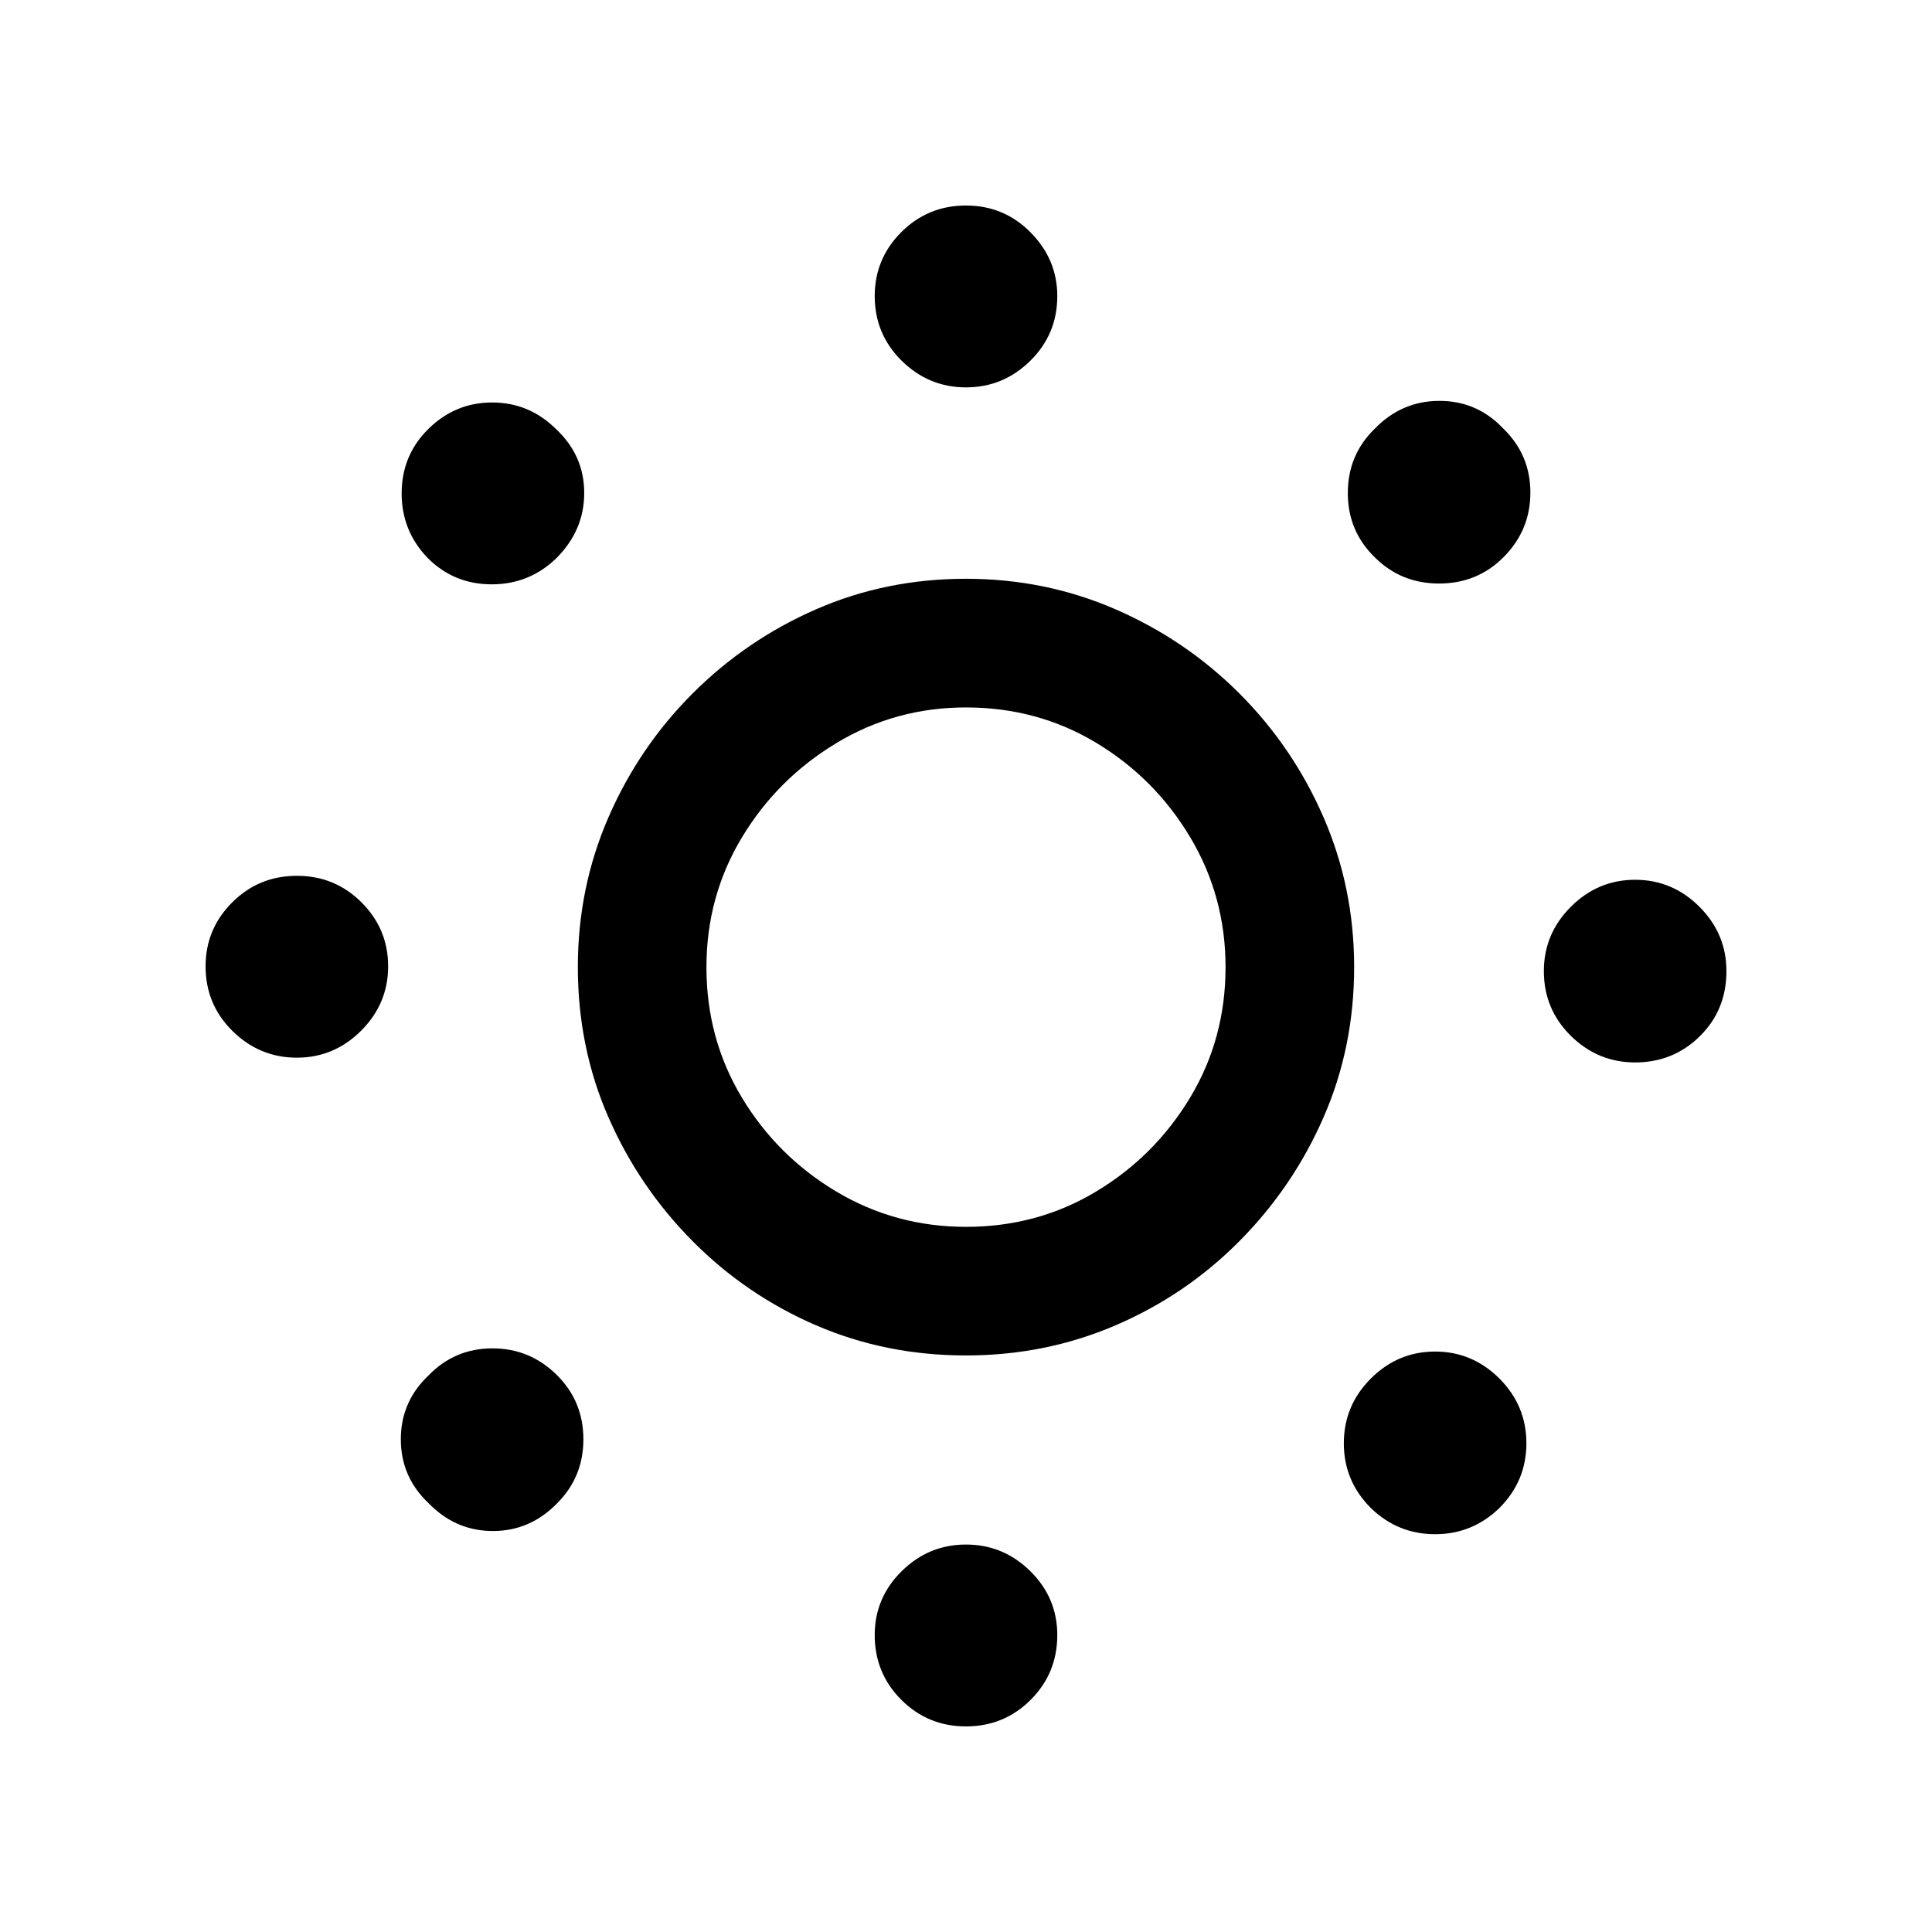 <?xml version="1.0" encoding="UTF-8"?>
<!-- Uploaded to: SVG Find, www.svgrepo.com, Generator: SVG Find Mixer Tools -->
<svg fill="#000000" width="800px" height="800px" version="1.1" viewBox="144 144 512 512" xmlns="http://www.w3.org/2000/svg">
 <path d="m400 553.32c6.59 0 12.27 2.352 17.039 7.051 4.769 4.699 7.152 10.348 7.152 16.941 0 6.734-2.348 12.453-7.047 17.152s-10.414 7.051-17.145 7.051-12.445-2.352-17.145-7.051-7.047-10.418-7.047-17.152c0-6.594 2.383-12.242 7.152-16.941 4.769-4.699 10.449-7.051 17.039-7.051zm124.32-51.145c6.59 0 12.27 2.387 17.039 7.156 4.769 4.769 7.152 10.488 7.152 17.152 0 6.664-2.383 12.383-7.152 17.152-4.769 4.629-10.449 6.945-17.039 6.945-6.59 0-12.27-2.316-17.039-6.945-4.769-4.769-7.152-10.488-7.152-17.152 0-6.664 2.383-12.383 7.152-17.152 4.769-4.769 10.449-7.156 17.039-7.156zm-249.8-0.844c6.66 0 12.375 2.387 17.145 7.156 4.629 4.629 6.941 10.277 6.941 16.941 0 6.664-2.312 12.312-6.941 16.941-4.769 4.91-10.449 7.367-17.039 7.367-6.152 0-11.508-2.141-16.074-6.418l-0.965-0.949c-4.91-4.629-7.363-10.277-7.363-16.941 0-6.219 2.137-11.555 6.414-16.004l0.949-0.941c4.629-4.769 10.273-7.156 16.934-7.156zm125.48-203.95c14.023 0 27.242 2.699 39.652 8.102 12.41 5.402 23.352 12.84 32.816 22.309 9.465 9.473 16.898 20.414 22.297 32.832 5.398 12.418 8.098 25.641 8.098 39.672 0 14.172-2.699 27.43-8.098 39.777-5.398 12.348-12.832 23.293-22.297 32.832-9.465 9.543-20.406 16.977-32.816 22.309-12.41 5.332-25.629 7.996-39.652 7.996-14.164 0-27.418-2.664-39.758-7.996-12.34-5.332-23.246-12.77-32.711-22.309-9.465-9.543-16.898-20.484-22.297-32.832-5.398-12.348-8.098-25.605-8.098-39.777 0-14.031 2.699-27.254 8.098-39.672 5.398-12.418 12.832-23.363 22.297-32.832 9.465-9.473 20.371-16.906 32.711-22.309 12.34-5.402 25.594-8.102 39.758-8.102zm0 34.098c-12.48 0-23.945 3.156-34.395 9.473-10.449 6.312-18.793 14.664-25.031 25.047-6.242 10.383-9.359 21.82-9.359 34.305 0 12.629 3.121 24.133 9.359 34.516 6.242 10.383 14.586 18.695 25.031 24.941 10.449 6.242 21.914 9.367 34.395 9.367 12.621 0 24.121-3.121 34.5-9.367 10.379-6.242 18.688-14.559 24.926-24.941 6.242-10.383 9.359-21.891 9.359-34.516 0-12.488-3.121-23.957-9.359-34.41-6.242-10.453-14.551-18.801-24.926-25.047-10.379-6.242-21.879-9.367-34.5-9.367zm177.33 45.672c6.59 0 12.27 2.387 17.039 7.156 4.769 4.769 7.152 10.453 7.152 17.047 0 6.875-2.348 12.629-7.047 17.258-4.699 4.629-10.414 6.945-17.145 6.945-6.59 0-12.27-2.352-17.039-7.051s-7.152-10.418-7.152-17.152c0-6.594 2.383-12.277 7.152-17.047 4.769-4.769 10.449-7.156 17.039-7.156zm-354.66-1.051c6.731 0 12.445 2.352 17.145 7.051 4.699 4.699 7.047 10.348 7.047 16.941s-2.383 12.277-7.152 17.047c-4.769 4.769-10.449 7.156-17.039 7.156-6.59 0-12.27-2.352-17.039-7.051-4.769-4.699-7.152-10.418-7.152-17.152 0-6.594 2.348-12.242 7.047-16.941 4.699-4.699 10.414-7.051 17.145-7.051zm51.75-125.44c6.59 0 12.27 2.387 17.039 7.156 4.91 4.629 7.363 10.242 7.363 16.836s-2.453 12.348-7.363 17.258c-4.769 4.629-10.484 6.945-17.145 6.945s-12.305-2.316-16.934-6.945c-4.629-4.769-6.941-10.488-6.941-17.152 0-6.664 2.312-12.312 6.941-16.941 4.769-4.769 10.449-7.156 17.039-7.156zm251.06-0.422c6.219 0 11.551 2.141 15.996 6.418l0.938 0.949c4.769 4.629 7.152 10.277 7.152 16.941 0 6.664-2.383 12.383-7.152 17.152-4.629 4.629-10.309 6.945-17.039 6.945s-12.41-2.316-17.039-6.945c-4.769-4.629-7.152-10.312-7.152-17.047 0-6.734 2.383-12.418 7.152-17.047 4.769-4.91 10.484-7.367 17.145-7.367zm-125.48-51.773c6.731 0 12.445 2.387 17.145 7.156 4.699 4.769 7.047 10.383 7.047 16.836 0 6.734-2.383 12.453-7.152 17.152-4.769 4.699-10.449 7.051-17.039 7.051s-12.27-2.352-17.039-7.051c-4.769-4.699-7.152-10.418-7.152-17.152 0-6.594 2.348-12.242 7.047-16.941 4.699-4.699 10.414-7.051 17.145-7.051z"/>
</svg>